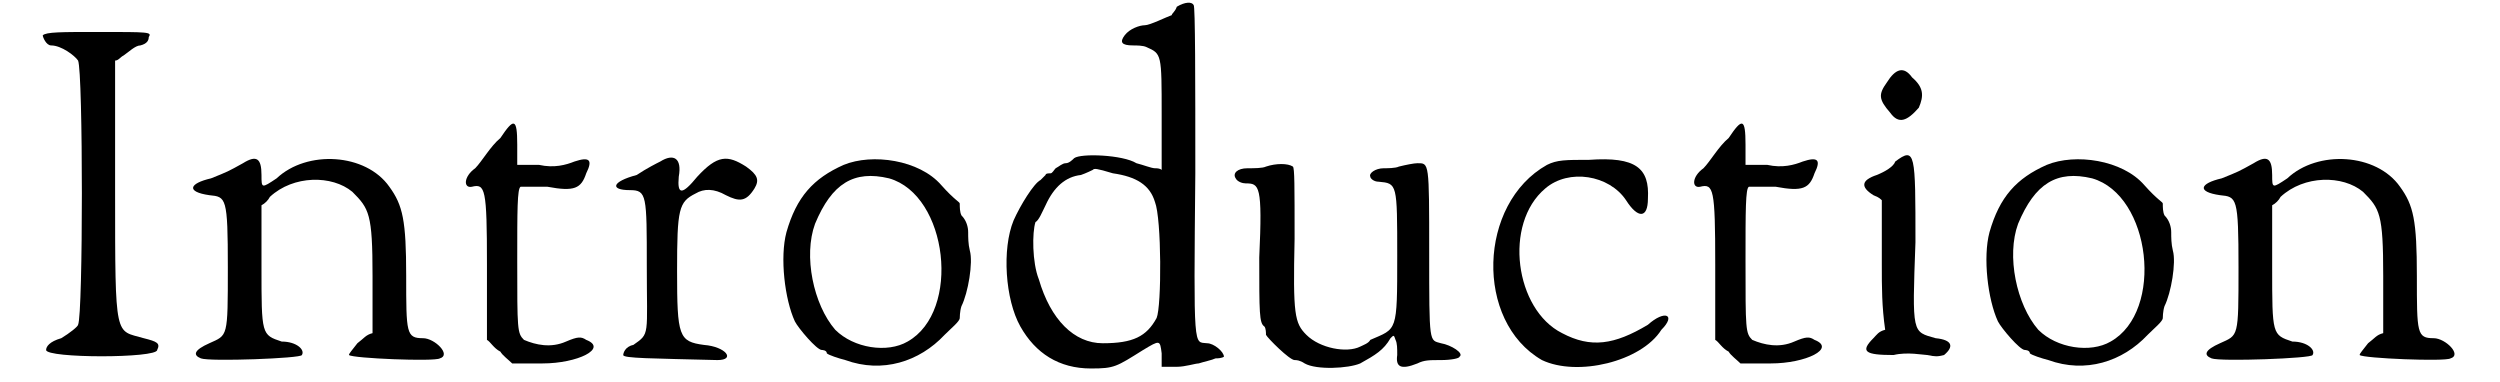 <?xml version='1.0' encoding='utf-8'?>
<svg xmlns="http://www.w3.org/2000/svg" xmlns:xlink="http://www.w3.org/1999/xlink" width="144px" height="22px" viewBox="0 0 1447 227" version="1.1">
<defs>
<path id="gl3087" d="M 6 5 C 6 6 8 11 11 11 C 17 11 25 17 27 20 C 30 27 30 171 27 177 C 27 178 22 182 17 185 C 10 187 8 190 8 192 C 8 197 74 197 74 192 C 76 188 74 187 66 185 C 49 180 49 187 49 98 C 49 73 49 47 49 20 C 51 20 52 18 54 17 C 57 15 61 11 64 11 C 68 10 69 8 69 6 C 71 3 69 3 39 3 C 17 3 8 3 6 5 z" fill="black"/><!-- width=85 height=205 -->
<path id="gl2887" d="M 35 6 C 26 11 26 11 16 15 C 3 18 1 23 15 25 C 25 26 26 26 26 68 C 26 110 26 108 15 113 C 6 117 5 120 10 122 C 15 124 70 122 70 120 C 72 117 67 112 58 112 C 46 108 46 108 46 68 C 46 55 46 43 46 31 C 48 30 50 28 51 26 C 65 13 88 13 100 23 C 110 33 112 36 112 73 C 112 85 112 97 112 107 C 108 108 107 110 103 113 C 100 117 98 119 98 120 C 100 122 149 124 152 122 C 159 120 149 110 142 110 C 132 110 132 107 132 73 C 132 40 130 31 122 20 C 108 0 73 -2 55 15 C 46 21 46 21 46 13 C 46 3 43 1 35 6 z" fill="black"/><!-- width=162 height=130 -->
<path id="gl280" d="M 25 12 C 19 17 14 26 10 30 C 3 35 3 42 8 41 C 16 39 17 42 17 87 C 17 101 17 116 17 132 C 19 133 21 137 25 139 C 26 141 30 144 32 146 C 39 146 44 146 50 146 C 71 146 89 137 76 132 C 73 130 71 130 64 133 C 55 137 46 135 39 132 C 35 128 35 126 35 85 C 35 55 35 42 37 41 C 39 41 44 41 53 41 C 69 44 73 42 76 33 C 80 25 78 23 69 26 C 64 28 57 30 48 28 C 44 28 39 28 35 28 C 35 25 35 19 35 16 C 35 0 33 0 25 12 z" fill="black"/><!-- width=91 height=157 -->
<path id="gl17" d="M 30 8 C 28 9 22 12 16 16 C 1 20 0 25 12 25 C 22 25 22 28 22 70 C 22 112 24 110 14 117 C 9 118 8 122 8 123 C 8 125 25 125 64 126 C 75 126 69 118 56 117 C 41 115 40 112 40 73 C 40 36 41 32 51 27 C 56 24 62 24 69 28 C 77 32 81 32 86 24 C 89 19 88 16 81 11 C 70 4 64 4 52 17 C 43 28 40 28 41 17 C 43 6 38 3 30 8 z" fill="black"/><!-- width=97 height=134 -->
<path id="gl1798" d="M 40 5 C 22 13 12 24 6 45 C 2 60 5 85 11 98 C 13 102 24 115 27 115 C 27 115 30 115 30 117 C 31 118 37 120 41 121 C 63 129 85 122 100 106 C 104 102 109 98 109 96 C 109 96 109 92 110 89 C 114 81 117 63 115 56 C 114 52 114 48 114 45 C 114 42 113 38 110 35 C 109 33 109 30 109 28 C 109 27 106 26 98 17 C 85 2 57 -2 40 5 M 67 13 C 102 23 110 92 78 110 C 66 117 46 114 35 103 C 22 88 16 59 23 40 C 33 16 46 8 67 13 z" fill="black"/><!-- width=127 height=133 -->
<path id="gl3072" d="M 107 4 C 106 7 104 8 104 9 C 101 10 91 15 88 15 C 85 15 79 17 76 21 C 73 25 74 27 81 27 C 83 27 87 27 89 28 C 98 32 98 32 98 68 C 98 79 98 91 98 101 C 97 100 95 100 94 100 C 92 100 87 98 83 97 C 75 92 50 91 46 94 C 45 95 43 97 41 97 C 39 97 37 99 35 100 C 34 101 33 103 32 103 C 31 103 29 103 29 104 C 28 105 27 106 26 107 C 22 109 14 122 10 131 C 3 148 5 178 14 194 C 23 210 37 219 56 219 C 70 219 71 218 87 208 C 97 202 97 202 98 210 C 98 213 98 215 98 218 C 101 218 104 218 107 218 C 112 218 118 216 120 216 C 123 215 128 214 130 213 C 134 213 135 212 135 212 C 135 209 129 204 125 204 C 117 203 117 210 118 103 C 118 49 118 3 117 3 C 116 1 112 1 107 4 M 69 103 C 83 105 91 110 94 120 C 98 130 98 182 95 189 C 89 200 81 204 63 204 C 46 204 32 190 25 166 C 21 156 21 138 23 132 C 25 131 27 126 29 122 C 34 111 41 105 50 104 C 53 103 57 101 57 101 C 58 100 59 100 69 103 z" fill="black"/><!-- width=146 height=226 -->
<path id="gl4896" d="M 20 3 C 18 4 13 4 9 4 C 3 4 0 7 2 10 C 3 12 6 13 8 13 C 16 13 18 14 16 57 C 16 90 16 96 19 98 C 20 99 20 102 20 103 C 21 105 34 118 37 118 C 38 118 40 118 43 120 C 50 124 69 123 76 120 C 85 115 90 112 94 105 C 96 103 96 103 97 106 C 98 108 98 111 98 115 C 97 122 100 124 110 120 C 114 118 117 118 124 118 C 130 118 135 117 135 116 C 138 114 130 109 124 108 C 117 106 117 109 117 54 C 117 0 117 1 110 1 C 108 1 103 2 99 3 C 97 4 92 4 90 4 C 85 4 81 7 82 9 C 82 10 84 12 87 12 C 98 13 98 13 98 56 C 98 102 98 99 82 106 C 81 108 78 109 76 110 C 68 114 52 111 44 103 C 37 96 36 91 37 46 C 37 14 37 4 36 3 C 33 1 26 1 20 3 z" fill="black"/><!-- width=145 height=130 -->
<path id="gl515" d="M 41 6 C 0 29 -2 99 38 122 C 59 132 97 123 109 104 C 118 95 111 92 101 101 C 81 113 67 115 50 106 C 22 92 15 41 40 20 C 54 8 78 12 88 27 C 95 38 101 38 101 26 C 102 8 94 1 66 3 C 52 3 47 3 41 6 z" fill="black"/><!-- width=123 height=135 -->
<path id="gl280" d="M 25 12 C 19 17 14 26 10 30 C 3 35 3 42 8 41 C 16 39 17 42 17 87 C 17 101 17 116 17 132 C 19 133 21 137 25 139 C 26 141 30 144 32 146 C 39 146 44 146 50 146 C 71 146 89 137 76 132 C 73 130 71 130 64 133 C 55 137 46 135 39 132 C 35 128 35 126 35 85 C 35 55 35 42 37 41 C 39 41 44 41 53 41 C 69 44 73 42 76 33 C 80 25 78 23 69 26 C 64 28 57 30 48 28 C 44 28 39 28 35 28 C 35 25 35 19 35 16 C 35 0 33 0 25 12 z" fill="black"/><!-- width=91 height=157 -->
<path id="gl1284" d="M 21 13 C 16 20 16 23 23 31 C 28 38 33 36 40 28 C 43 21 43 16 36 10 C 31 3 26 5 21 13 M 26 60 C 25 63 20 66 15 68 C 6 71 5 75 13 80 C 15 81 16 81 18 83 C 18 96 18 108 18 121 C 18 135 18 146 20 160 C 16 161 15 163 13 165 C 5 173 8 175 25 175 C 33 173 43 175 45 175 C 50 176 51 176 55 175 C 61 170 60 166 50 165 C 36 161 36 163 38 108 C 38 55 38 51 26 60 z" fill="black"/><!-- width=70 height=188 -->
<path id="gl1798" d="M 40 5 C 22 13 12 24 6 45 C 2 60 5 85 11 98 C 13 102 24 115 27 115 C 27 115 30 115 30 117 C 31 118 37 120 41 121 C 63 129 85 122 100 106 C 104 102 109 98 109 96 C 109 96 109 92 110 89 C 114 81 117 63 115 56 C 114 52 114 48 114 45 C 114 42 113 38 110 35 C 109 33 109 30 109 28 C 109 27 106 26 98 17 C 85 2 57 -2 40 5 M 67 13 C 102 23 110 92 78 110 C 66 117 46 114 35 103 C 22 88 16 59 23 40 C 33 16 46 8 67 13 z" fill="black"/><!-- width=127 height=133 -->
<path id="gl2887" d="M 35 6 C 26 11 26 11 16 15 C 3 18 1 23 15 25 C 25 26 26 26 26 68 C 26 110 26 108 15 113 C 6 117 5 120 10 122 C 15 124 70 122 70 120 C 72 117 67 112 58 112 C 46 108 46 108 46 68 C 46 55 46 43 46 31 C 48 30 50 28 51 26 C 65 13 88 13 100 23 C 110 33 112 36 112 73 C 112 85 112 97 112 107 C 108 108 107 110 103 113 C 100 117 98 119 98 120 C 100 122 149 124 152 122 C 159 120 149 110 142 110 C 132 110 132 107 132 73 C 132 40 130 31 122 20 C 108 0 73 -2 55 15 C 46 21 46 21 46 13 C 46 3 43 1 35 6 z" fill="black"/><!-- width=162 height=130 -->
</defs>
<use xlink:href="#gl3087" x="0" y="16"/>
<use xlink:href="#gl2887" x="90" y="91"/>
<use xlink:href="#gl280" x="253" y="70"/>
<use xlink:href="#gl17" x="343" y="88"/>
<use xlink:href="#gl1798" x="442" y="93"/>
<use xlink:href="#gl3072" x="573" y="0"/>
<use xlink:href="#gl4896" x="713" y="96"/>
<use xlink:href="#gl515" x="859" y="92"/>
<use xlink:href="#gl280" x="983" y="70"/>
<use xlink:href="#gl1284" x="1081" y="36"/>
<use xlink:href="#gl1798" x="1157" y="93"/>
<use xlink:href="#gl2887" x="1285" y="91"/>
</svg>

